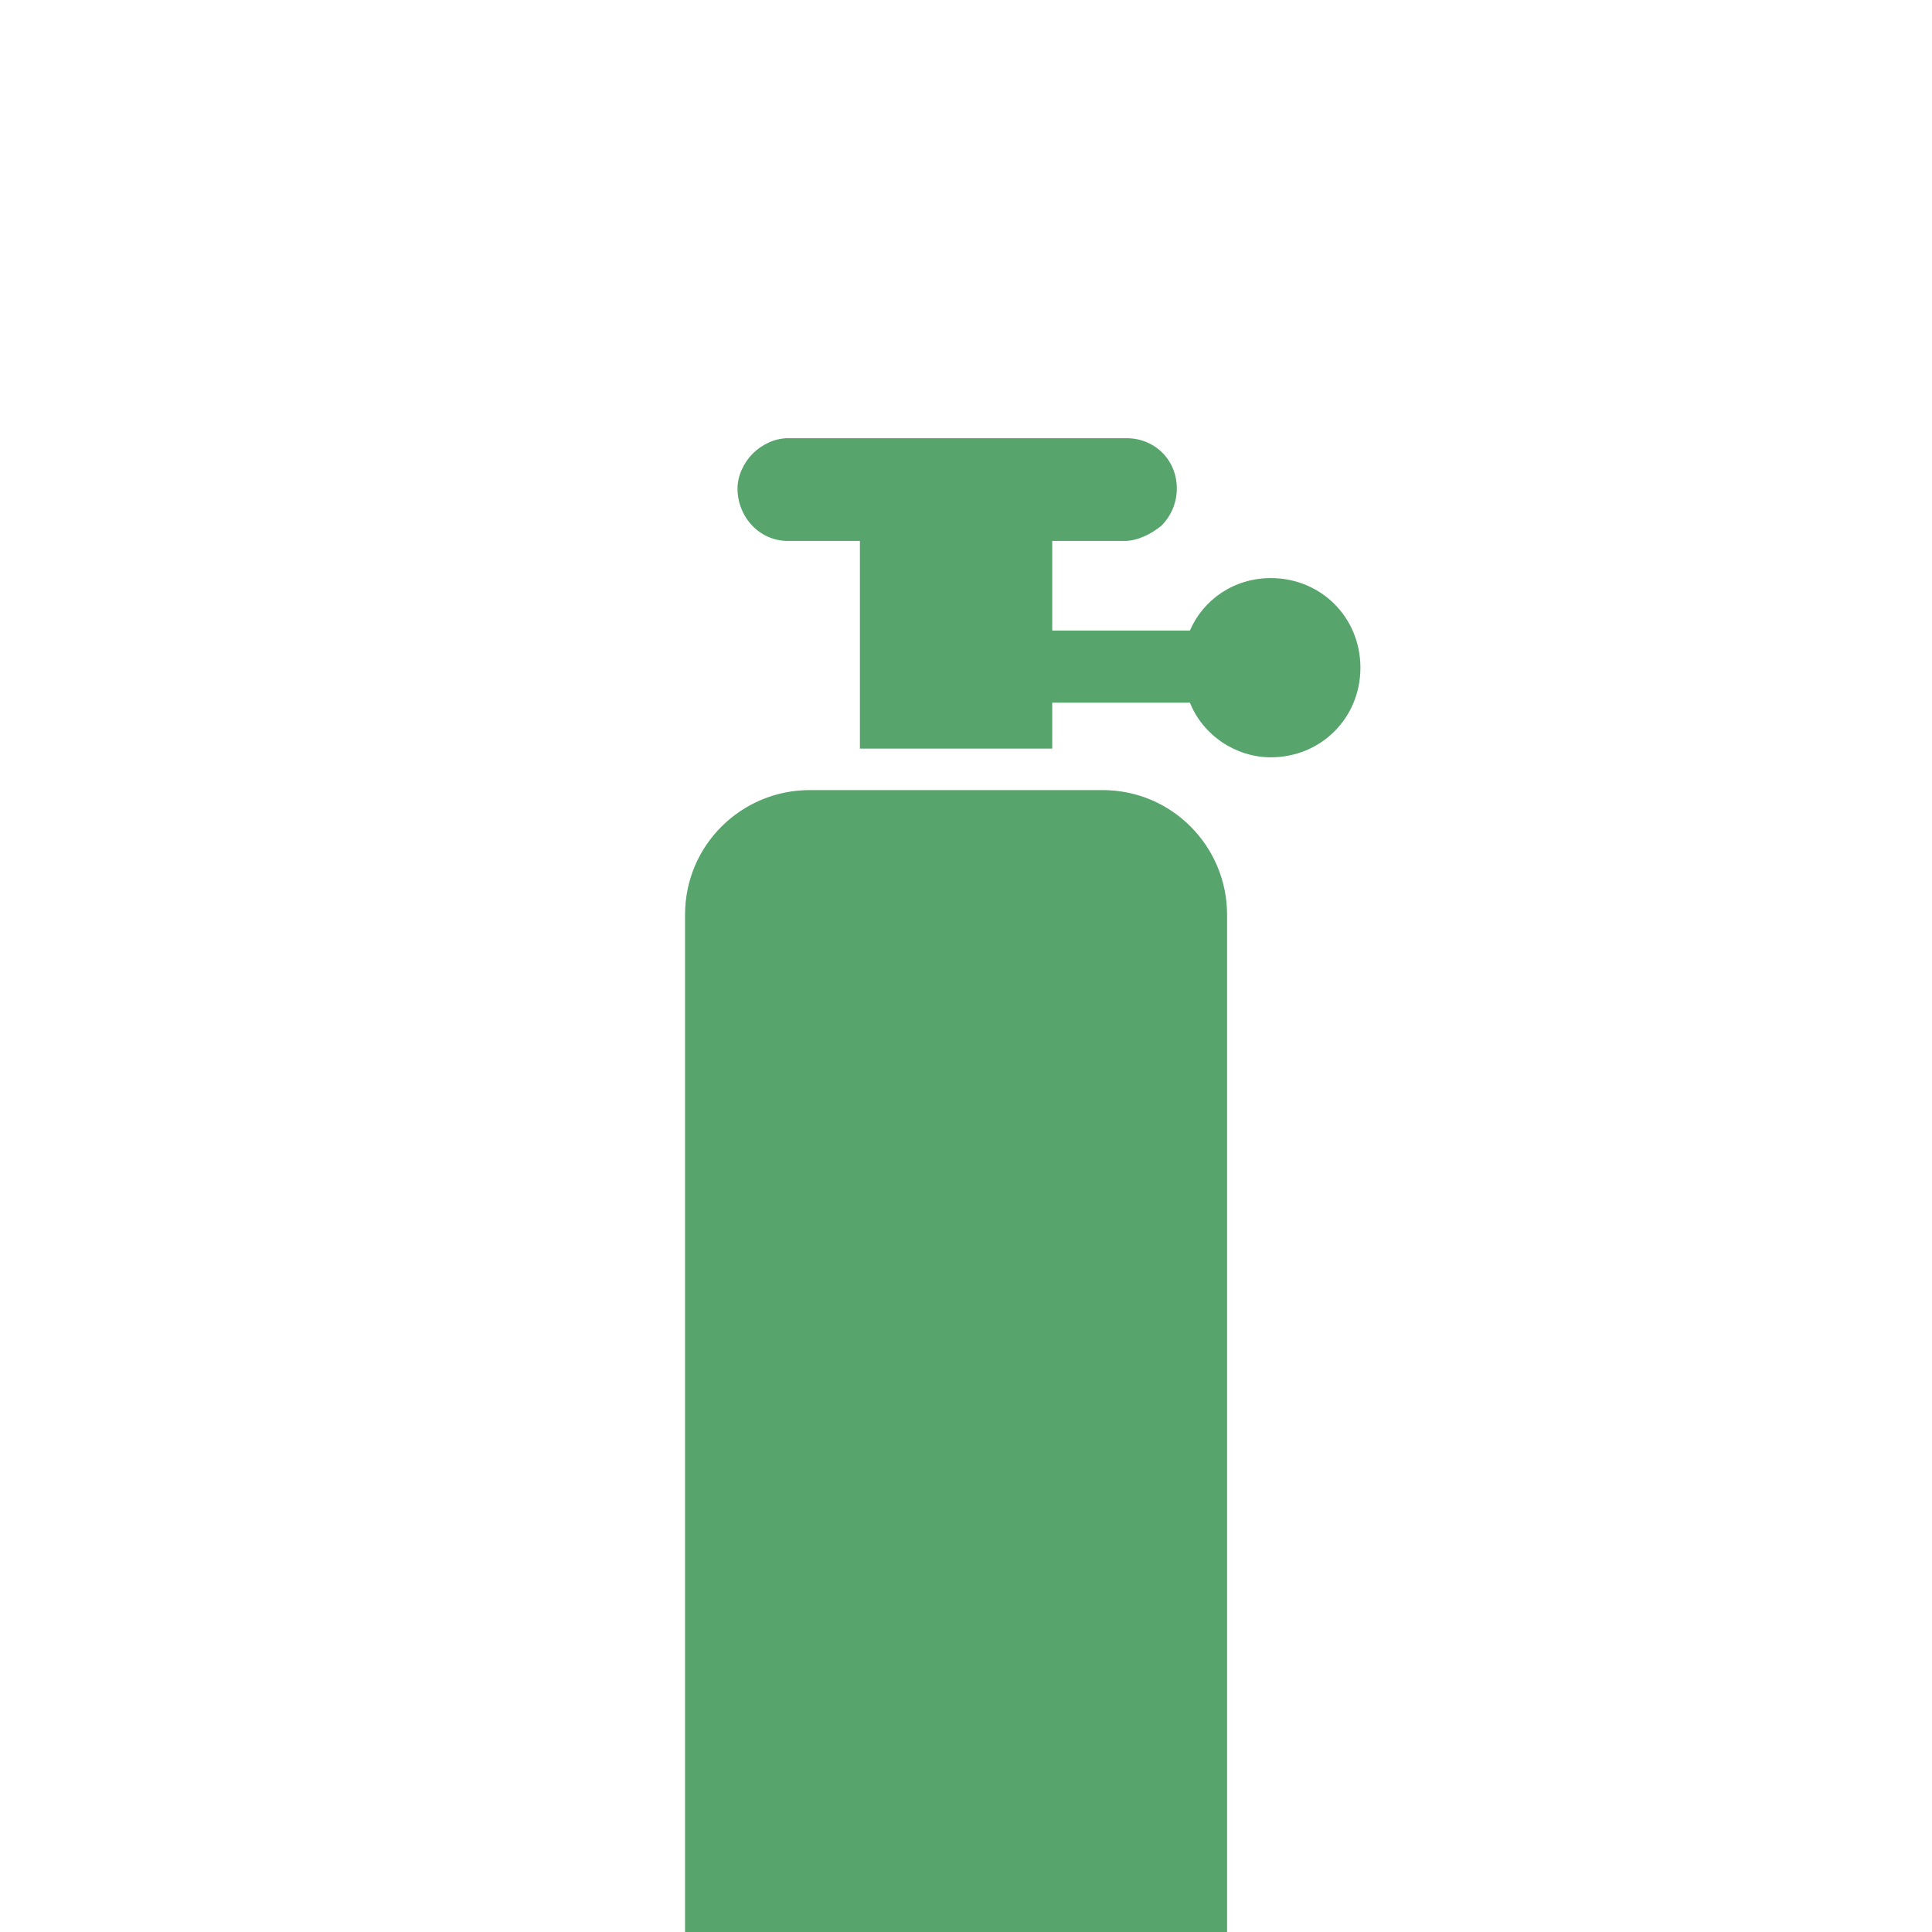 <svg width="60" height="60" viewBox="0 0 60 60" fill="none" xmlns="http://www.w3.org/2000/svg">
<g clipPath="url(#clip0_94_226)">
<path d="M38.108 74.9C38.108 76.258 37.612 78.091 36.411 78.091H22.972C21.794 78.091 21.275 76.19 21.275 74.9V28.406C21.275 26.234 23.04 24.537 25.144 24.537H34.239C36.411 24.537 38.108 26.302 38.108 28.406V74.9Z" fill="#57A46C"/>
<path d="M24.465 16.799H26.705V23.248H32.678V21.822H36.954C37.362 22.84 38.38 23.519 39.466 23.519C41.027 23.519 42.249 22.297 42.249 20.736C42.249 19.175 41.027 17.953 39.466 17.953C38.312 17.953 37.362 18.632 36.954 19.582H32.678V16.799H34.918C35.325 16.799 35.733 16.596 36.072 16.324C36.343 16.053 36.547 15.646 36.547 15.171C36.547 14.288 35.868 13.609 34.986 13.609H24.465C24.058 13.609 23.651 13.813 23.379 14.085C23.108 14.356 22.904 14.763 22.904 15.171C22.904 16.053 23.583 16.799 24.465 16.799Z" fill="#57A46C"/>
</g>
<defs>
<clipPath id="clip0_94_226">
<rect width="75.513" height="75.513" fill="white" transform="translate(-7.756 -7.757)"/>
</clipPath>
</defs>
</svg>

